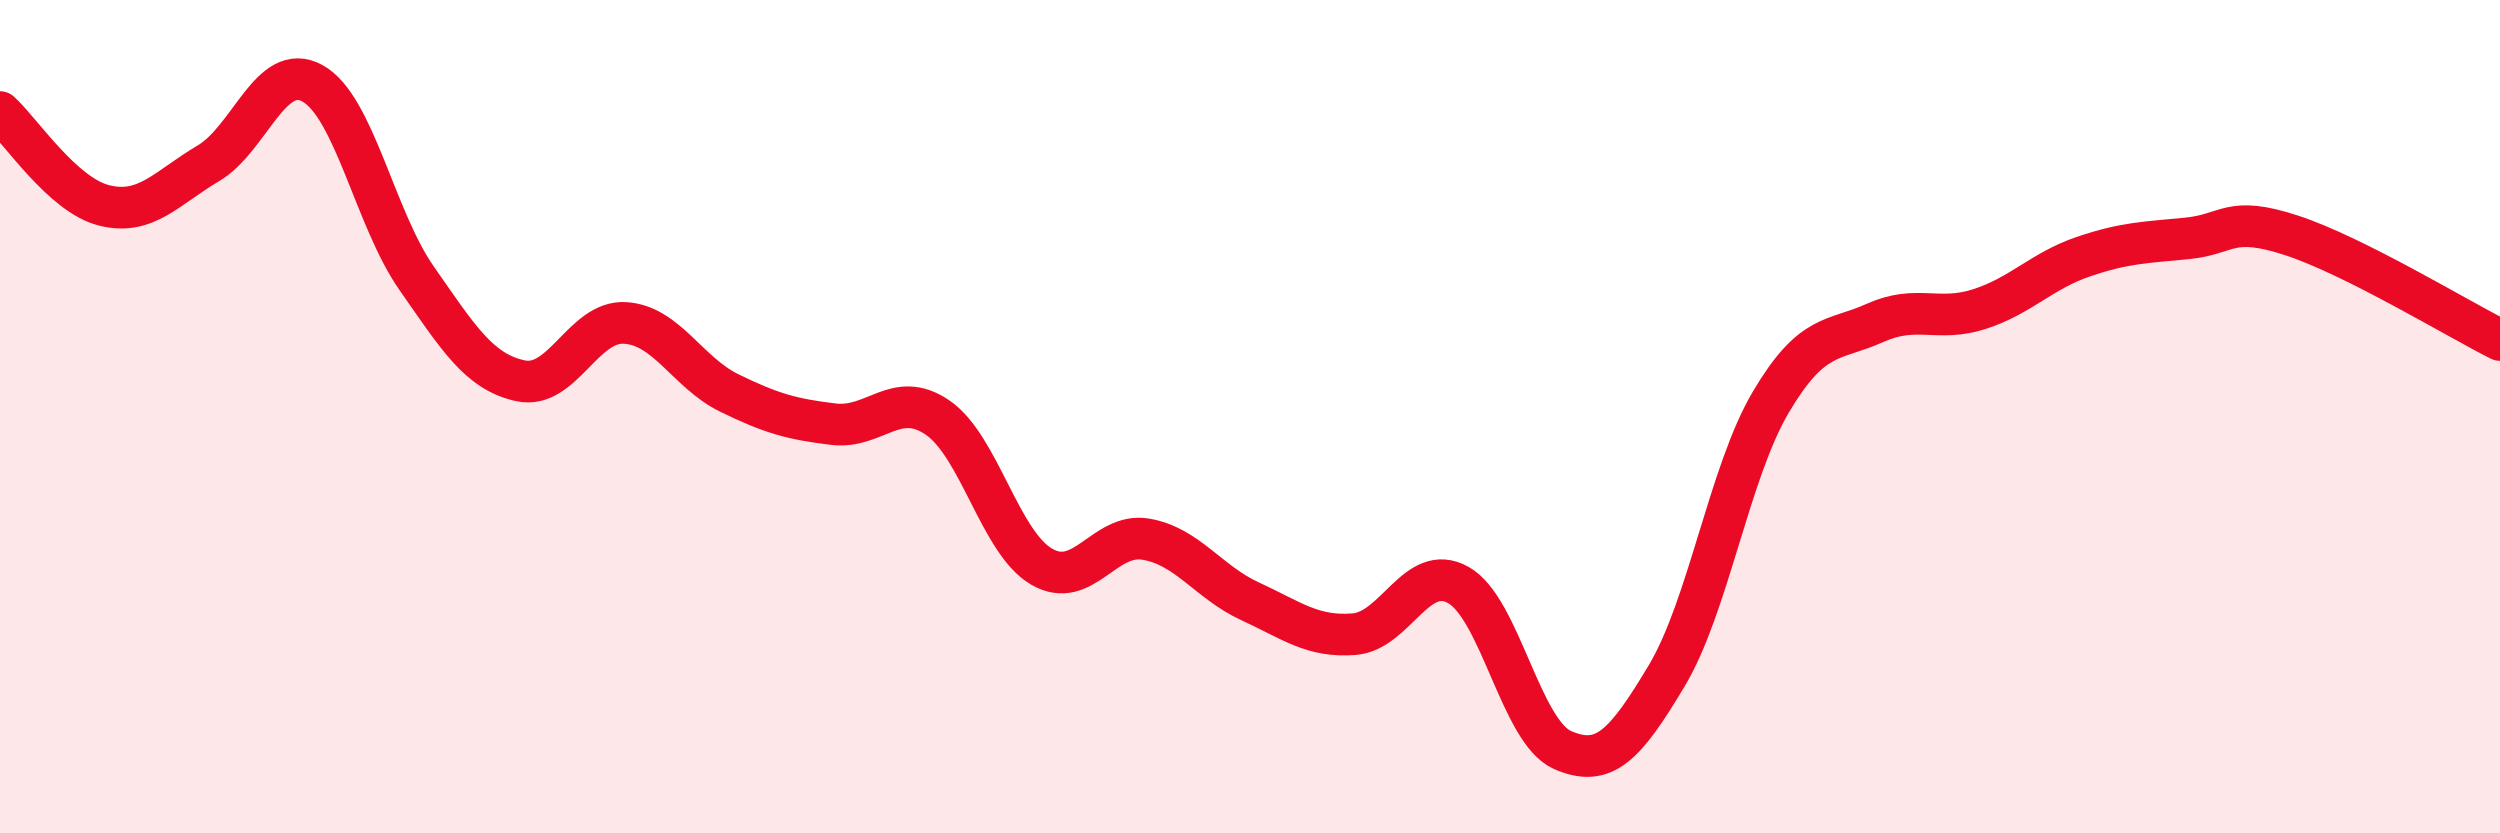 
    <svg width="60" height="20" viewBox="0 0 60 20" xmlns="http://www.w3.org/2000/svg">
      <path
        d="M 0,2.69 C 0.5,3.14 1.5,4.68 2.5,4.93 C 3.5,5.18 4,4.51 5,3.92 C 6,3.33 6.5,1.45 7.5,2 C 8.5,2.55 9,5.25 10,6.68 C 11,8.11 11.5,8.93 12.5,9.14 C 13.5,9.35 14,7.69 15,7.75 C 16,7.81 16.5,8.94 17.5,9.43 C 18.5,9.92 19,10.06 20,10.18 C 21,10.3 21.5,9.34 22.5,10.02 C 23.5,10.7 24,13.02 25,13.6 C 26,14.18 26.5,12.77 27.5,12.94 C 28.5,13.11 29,13.97 30,14.43 C 31,14.89 31.5,15.3 32.5,15.22 C 33.5,15.14 34,13.48 35,14.04 C 36,14.6 36.5,17.56 37.5,18 C 38.5,18.44 39,17.89 40,16.22 C 41,14.55 41.5,11.34 42.5,9.65 C 43.5,7.96 44,8.2 45,7.75 C 46,7.3 46.5,7.74 47.5,7.42 C 48.5,7.1 49,6.5 50,6.16 C 51,5.82 51.5,5.82 52.5,5.72 C 53.5,5.62 53.5,5.16 55,5.65 C 56.5,6.14 59,7.66 60,8.16L60 20L0 20Z"
        fill="#EB0A25"
        opacity="0.1"
        stroke-linecap="round"
        stroke-linejoin="round"
      />
      <path
        d="M 0,2.69 C 0.5,3.14 1.5,4.68 2.5,4.93 C 3.5,5.18 4,4.51 5,3.92 C 6,3.33 6.5,1.45 7.5,2 C 8.5,2.55 9,5.25 10,6.68 C 11,8.11 11.5,8.93 12.5,9.14 C 13.5,9.35 14,7.69 15,7.75 C 16,7.81 16.5,8.94 17.5,9.43 C 18.5,9.92 19,10.06 20,10.18 C 21,10.3 21.5,9.34 22.5,10.02 C 23.5,10.7 24,13.02 25,13.6 C 26,14.18 26.5,12.77 27.5,12.94 C 28.5,13.11 29,13.97 30,14.43 C 31,14.89 31.5,15.3 32.5,15.22 C 33.5,15.14 34,13.48 35,14.04 C 36,14.6 36.5,17.56 37.5,18 C 38.5,18.44 39,17.89 40,16.22 C 41,14.55 41.5,11.34 42.5,9.65 C 43.5,7.96 44,8.2 45,7.75 C 46,7.3 46.5,7.74 47.5,7.42 C 48.5,7.1 49,6.5 50,6.16 C 51,5.82 51.5,5.82 52.5,5.72 C 53.5,5.62 53.5,5.16 55,5.65 C 56.5,6.14 59,7.66 60,8.16"
        stroke="#EB0A25"
        stroke-width="1"
        fill="none"
        stroke-linecap="round"
        stroke-linejoin="round"
      />
    </svg>
  